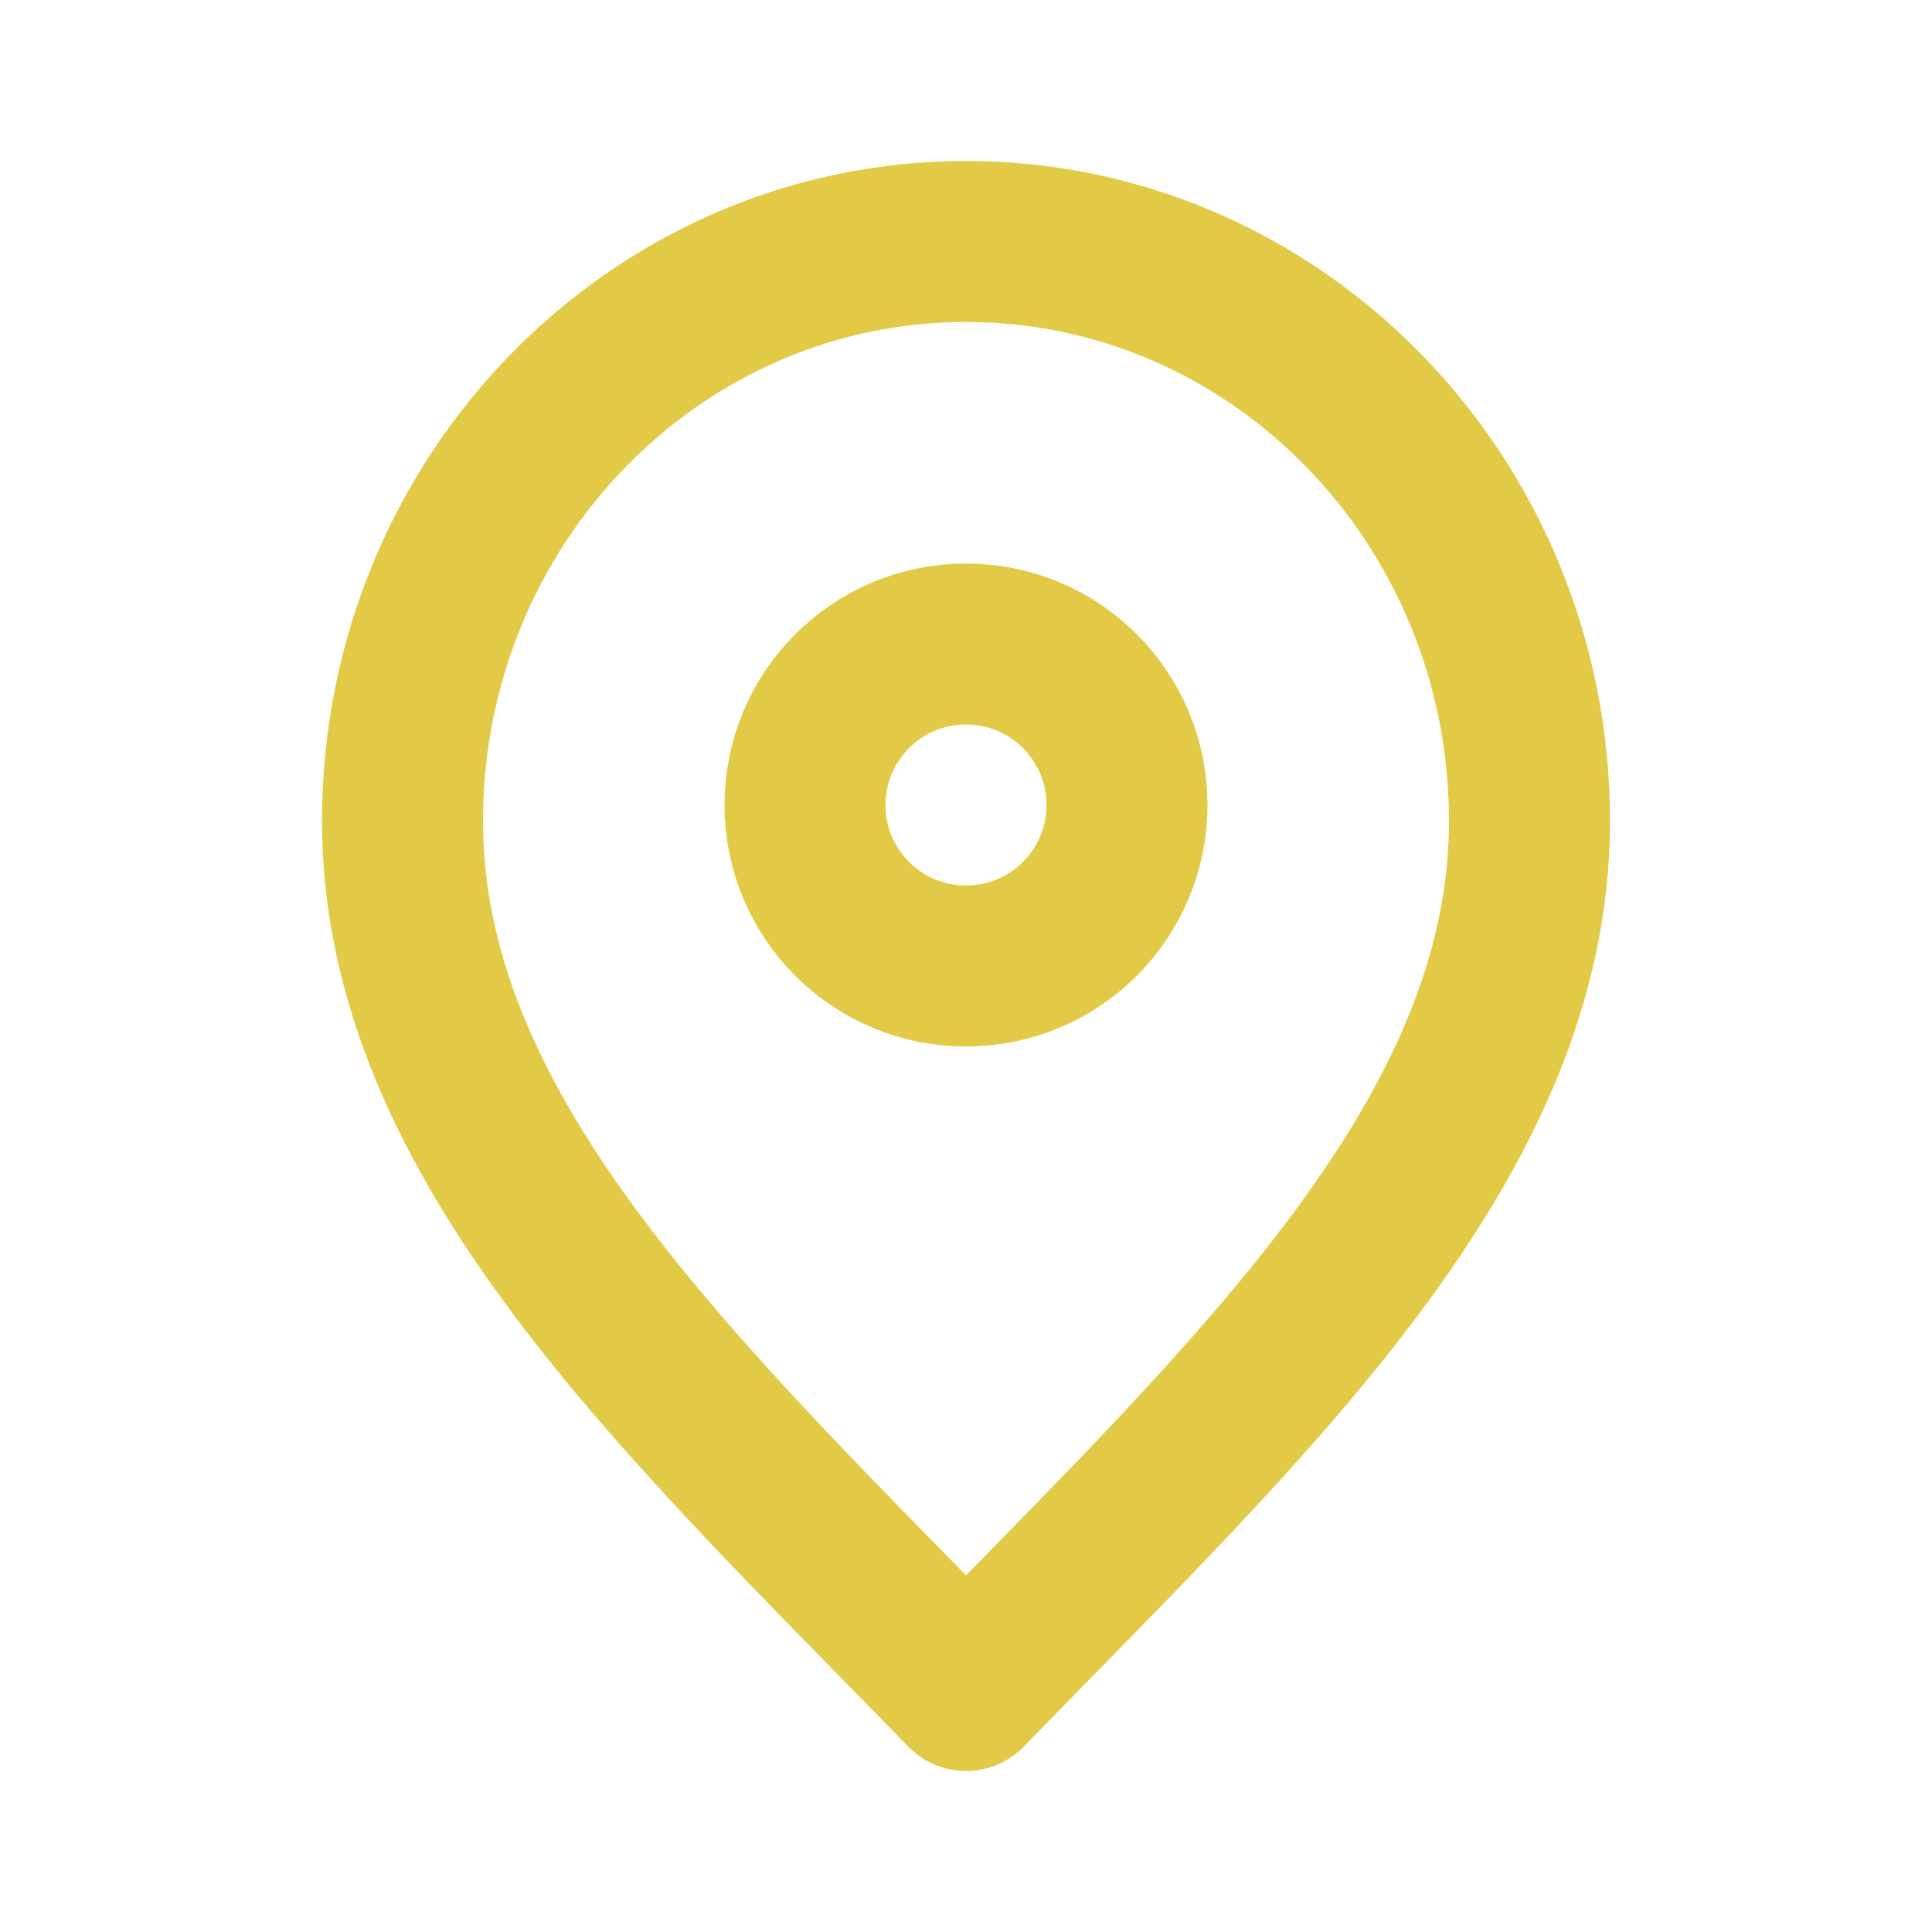 <?xml version="1.0" encoding="UTF-8"?> <svg xmlns="http://www.w3.org/2000/svg" width="24" height="24" fill="none"><g><title>Layer 1</title><path stroke="#e2ca46" fill="none" id="svg_1" stroke-linejoin="round" stroke-linecap="round" stroke-width="2" d="m12,21c3.5,-3.6 7,-6.824 7,-10.8c0,-3.976 -3.134,-7.2 -7,-7.2c-3.866,0 -7,3.224 -7,7.2c0,3.976 3.5,7.2 7,10.8z"></path><path stroke="#e2ca46" fill="none" id="svg_2" stroke-linejoin="round" stroke-linecap="round" stroke-width="2" d="m12,12c1.105,0 2,-0.895 2,-2c0,-1.105 -0.895,-2 -2,-2c-1.105,0 -2,0.895 -2,2c0,1.105 0.895,2 2,2z"></path></g></svg> 